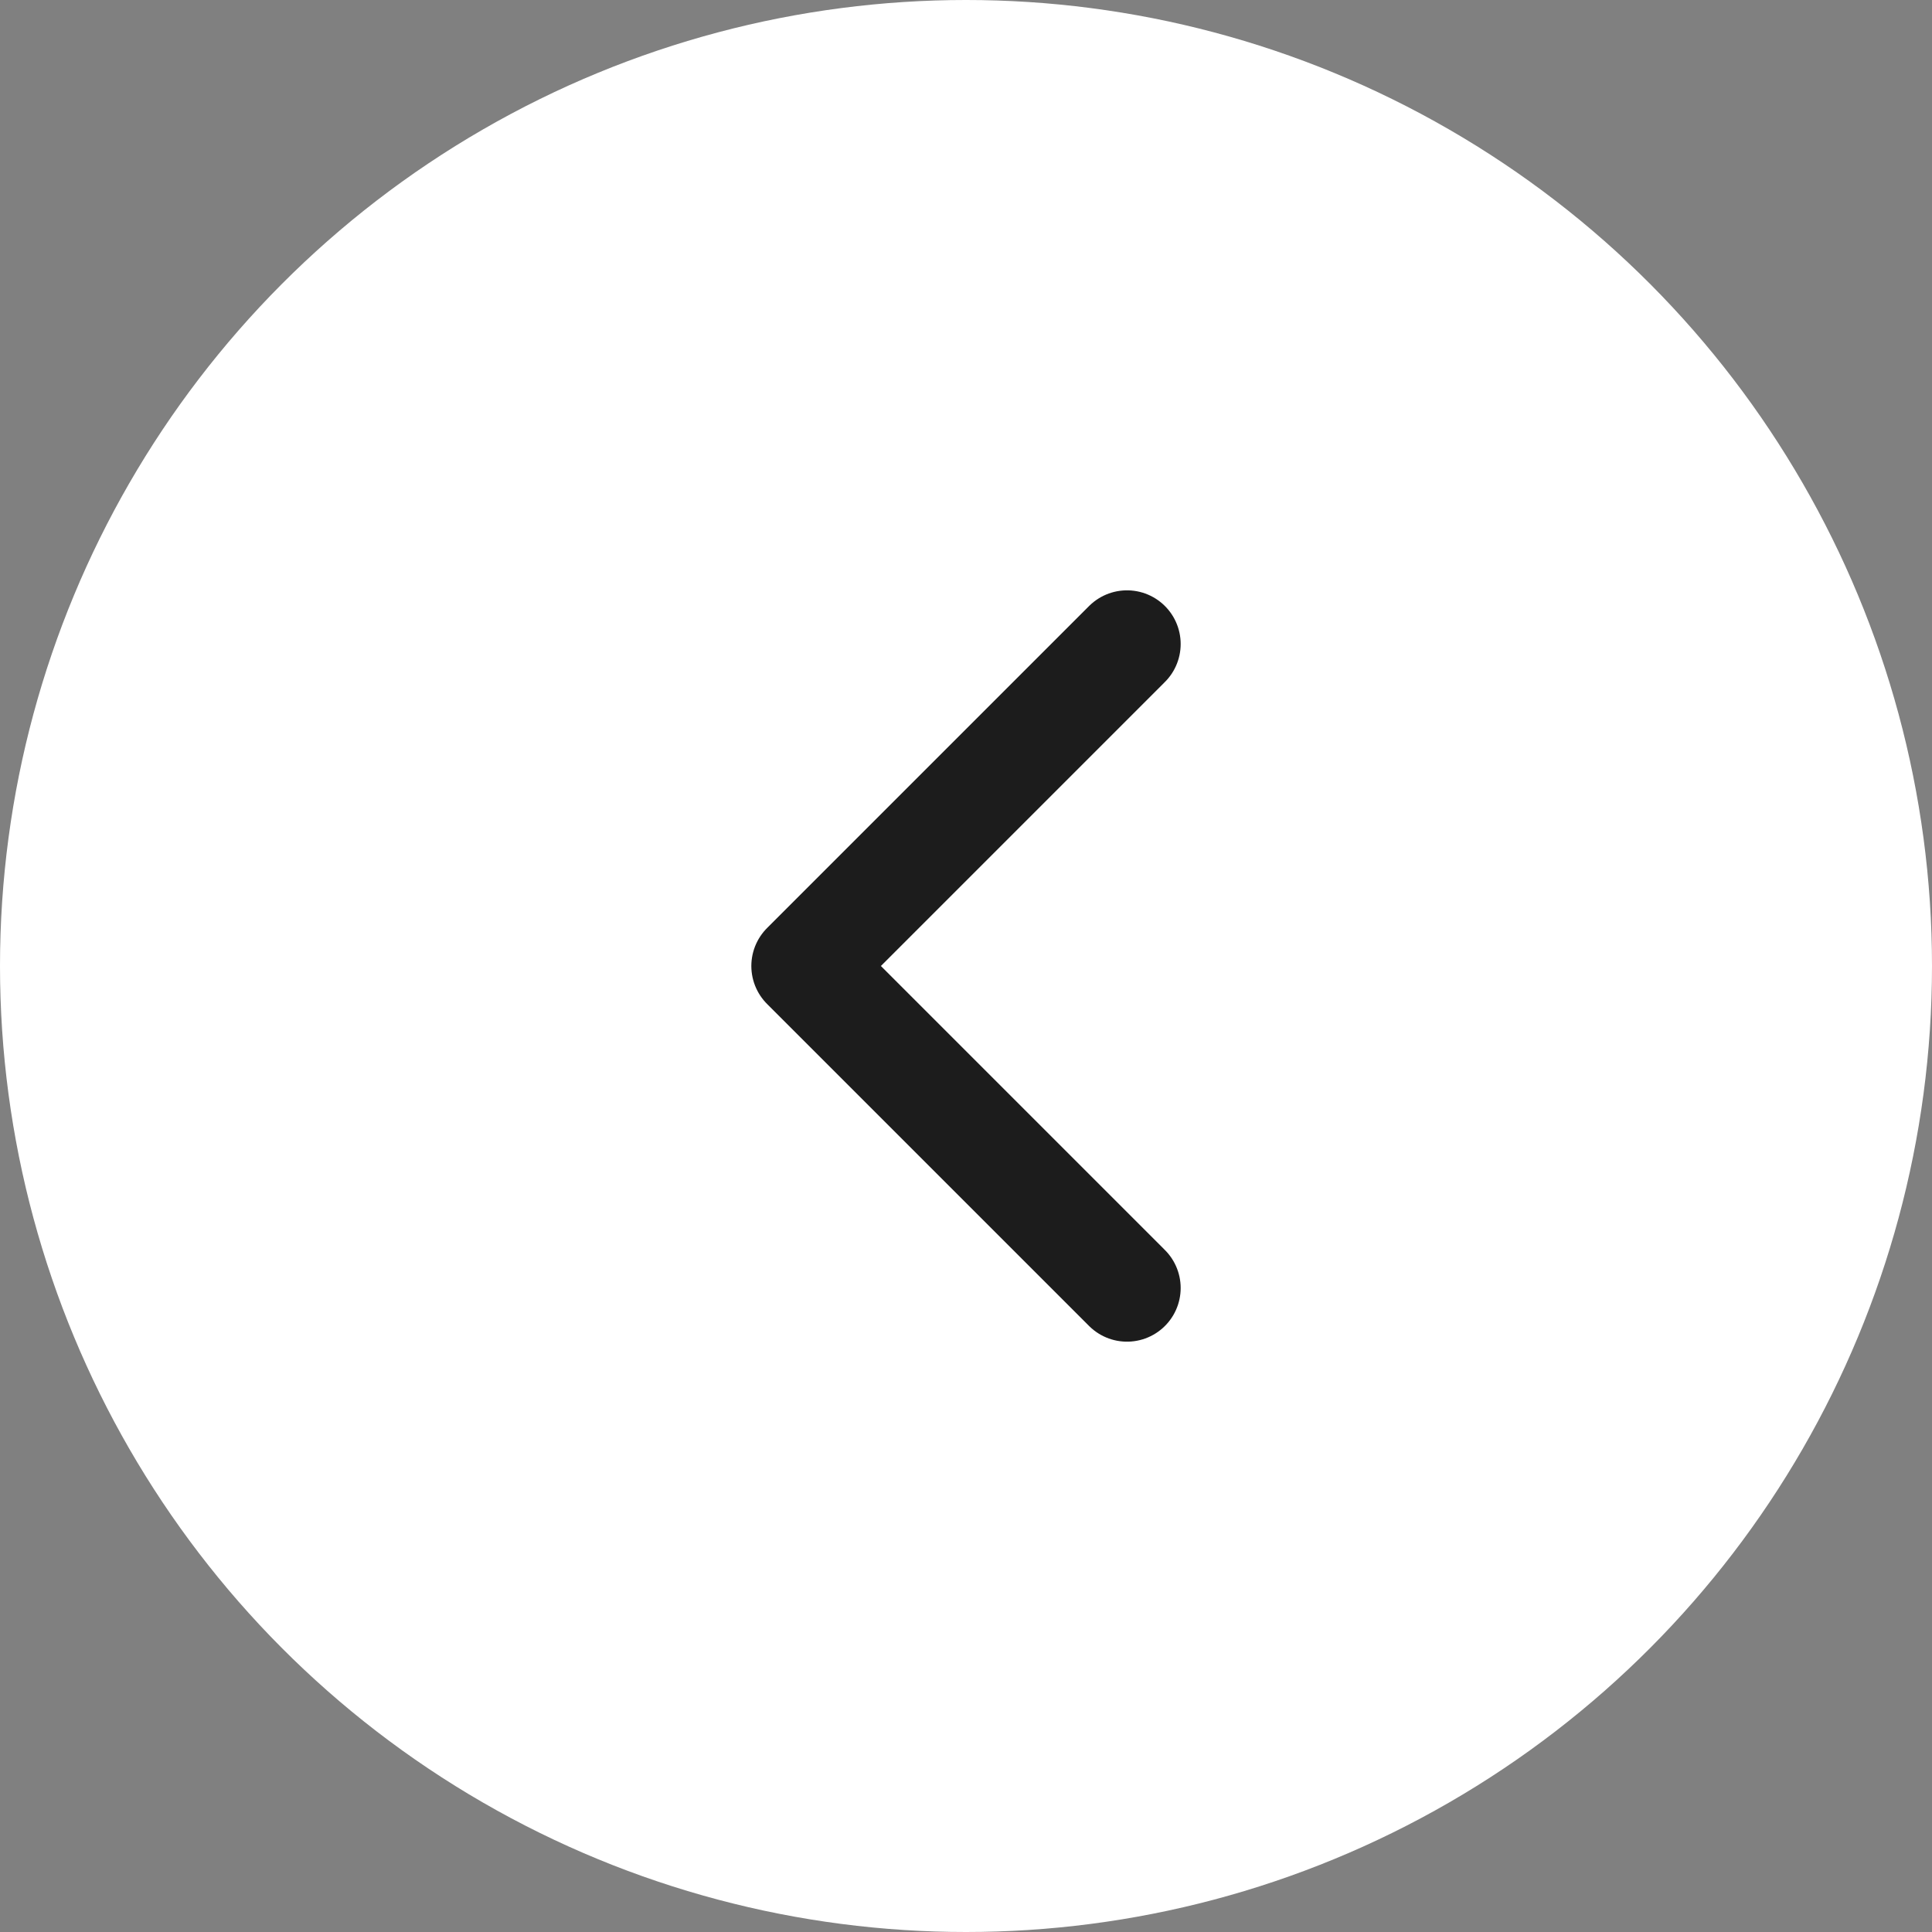 <svg width="36" height="36" viewBox="0 0 36 36" fill="none" 
  xmlns="http://www.w3.org/2000/svg">
  <rect x="0" y="0" width="36" height="36" fill="#808080" stroke="none"/>
  <circle r="18" transform="matrix(-1 0 0 1 18 18)" fill="white"/>
  <path d="M21 24L15 18L21 12" stroke="#1C1C1C" stroke-width="2" stroke-linecap="round" stroke-linejoin="round"/>
</svg>
